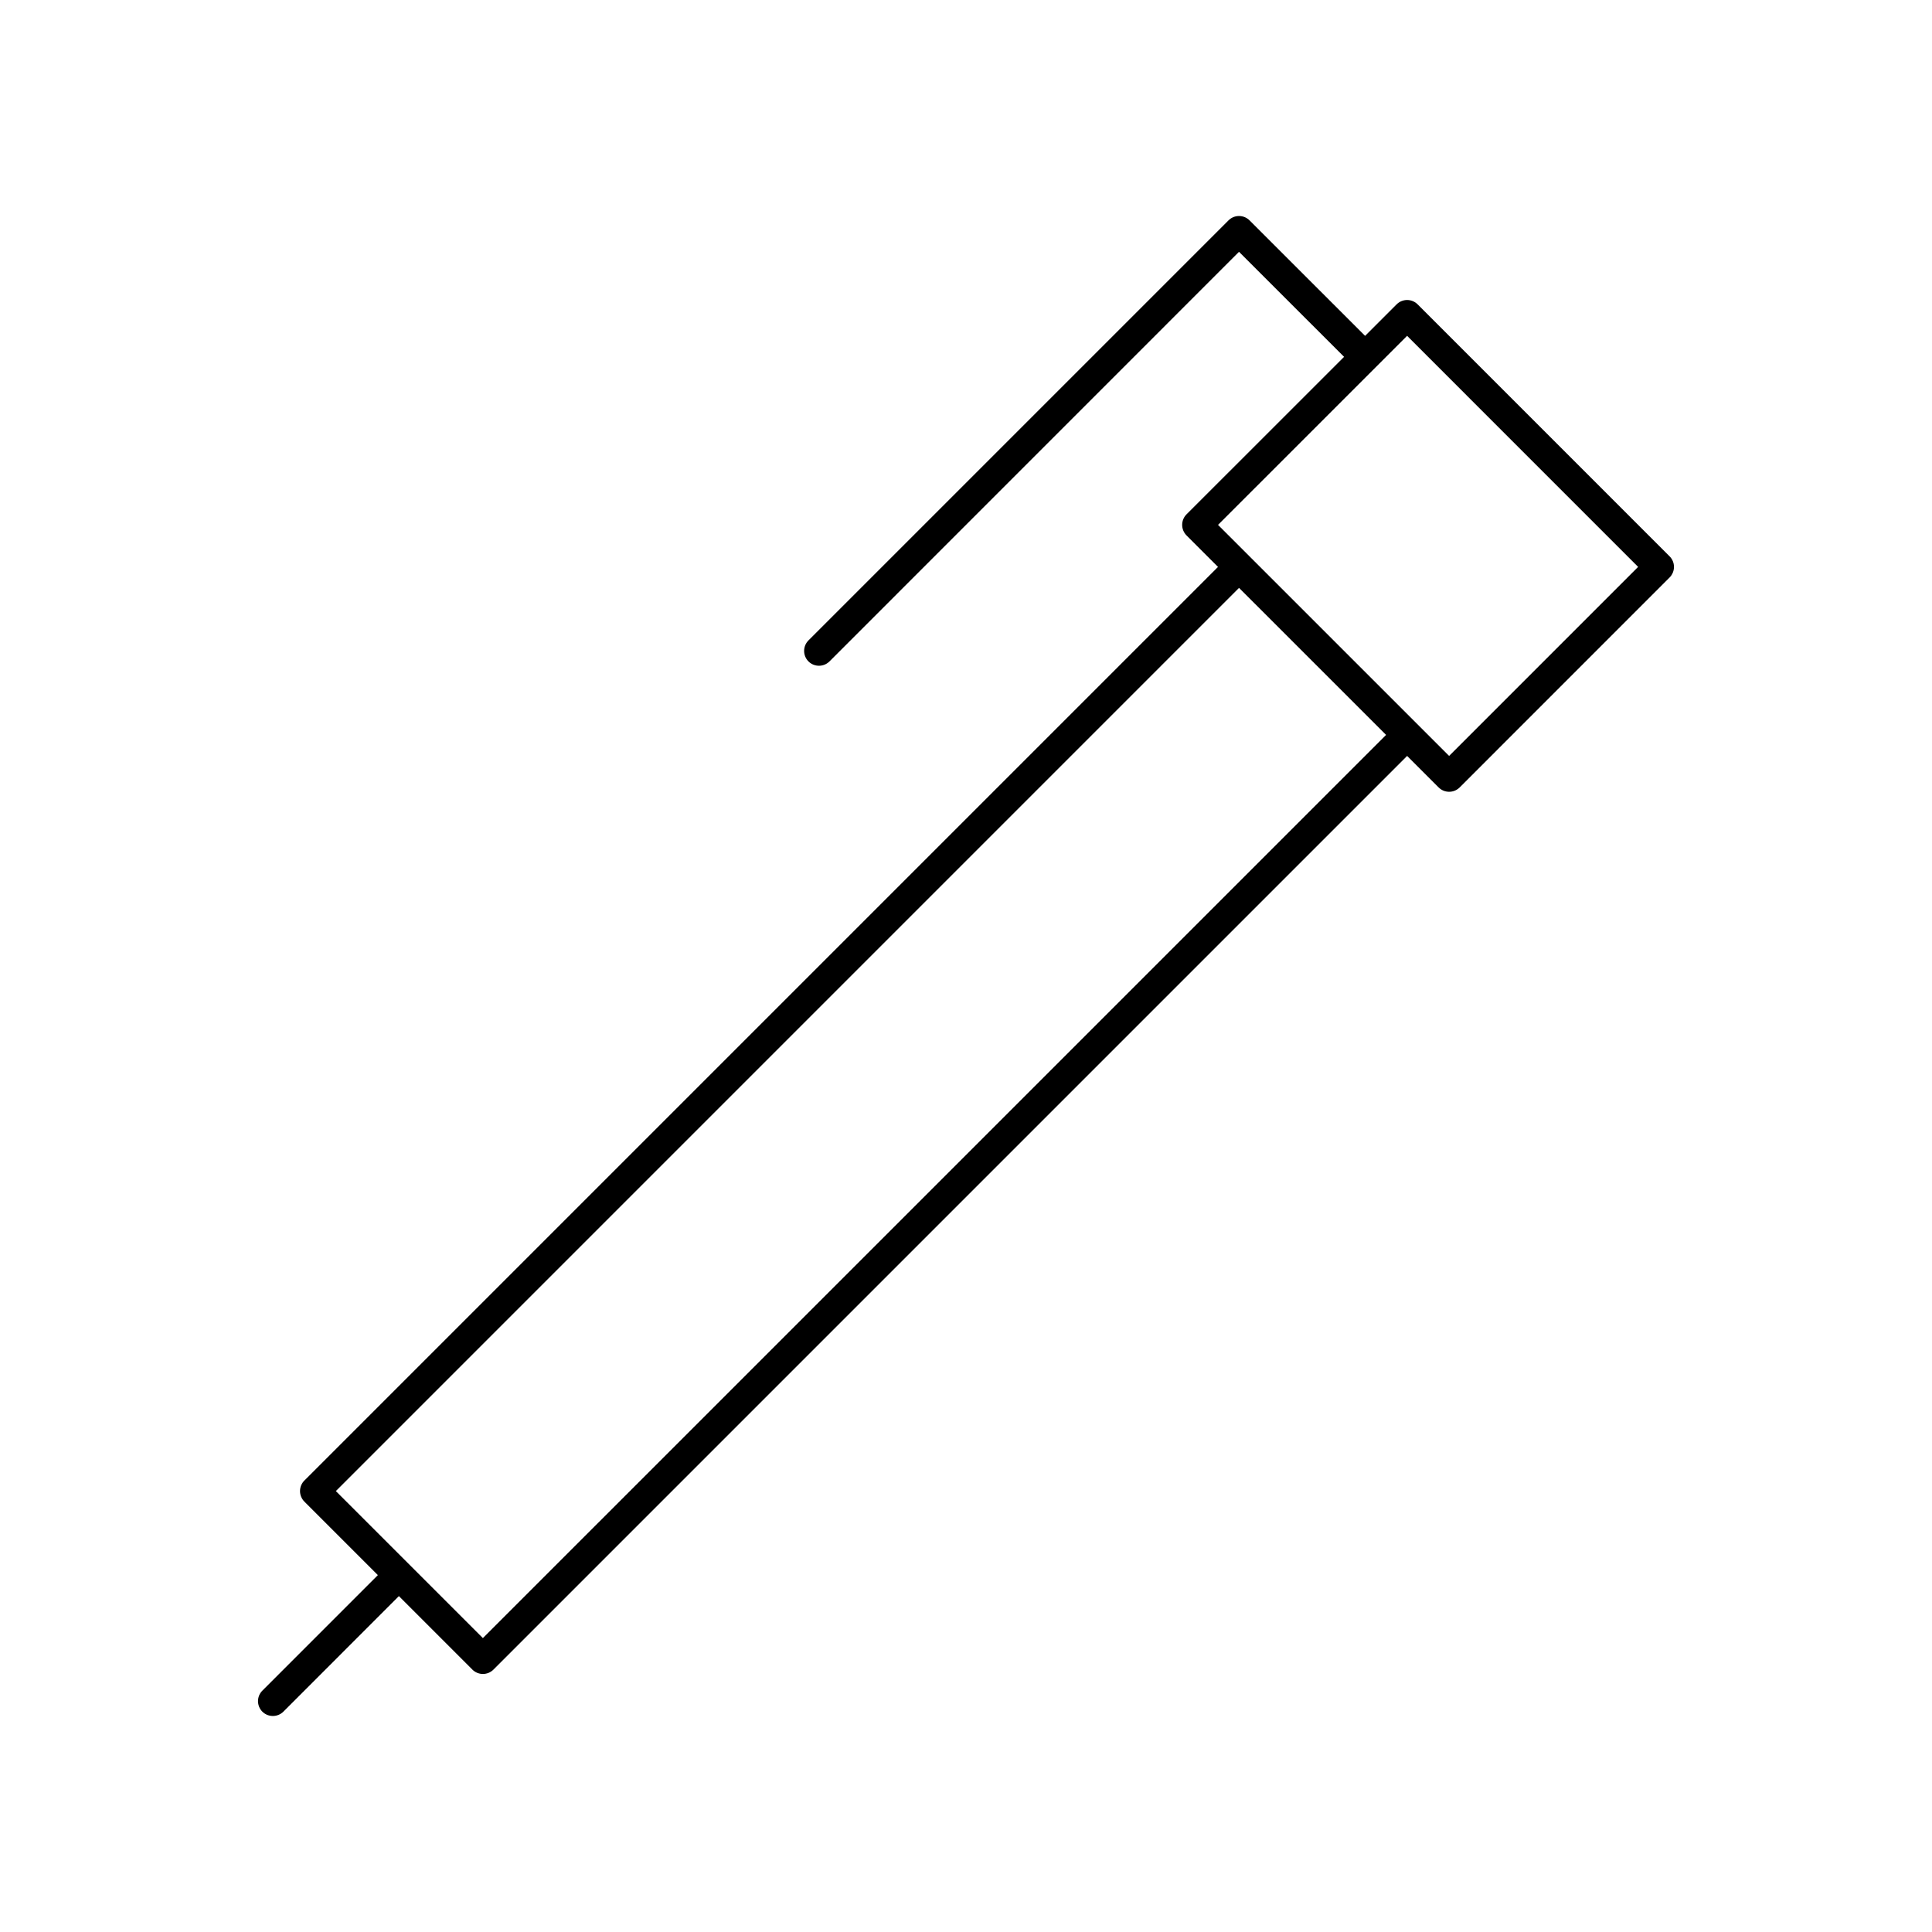 <?xml version="1.0" encoding="UTF-8"?>
<!-- The Best Svg Icon site in the world: iconSvg.co, Visit us! https://iconsvg.co -->
<svg fill="#000000" width="800px" height="800px" version="1.1" viewBox="144 144 512 512" xmlns="http://www.w3.org/2000/svg">
 <path d="m586.47 291.45-66.785-66.793c-1.535-1.535-4.031-1.535-5.566 0l-8.352 8.352-30.629-30.613c-1.535-1.535-4.031-1.535-5.566 0l-111.32 111.32c-1.535 1.535-1.535 4.031 0 5.566 0.77 0.77 1.777 1.148 2.785 1.148 1.008 0 2.016-0.387 2.785-1.148l108.53-108.55 27.844 27.836-41.762 41.746c-0.738 0.738-1.148 1.738-1.148 2.785s0.418 2.047 1.148 2.785l8.352 8.352-242.13 242.13c-0.738 0.738-1.148 1.738-1.148 2.785s0.418 2.047 1.148 2.785l19.484 19.484-30.613 30.621c-1.535 1.535-1.535 4.031 0 5.566 0.77 0.77 1.777 1.148 2.785 1.148s2.016-0.387 2.785-1.148l30.613-30.621 19.484 19.484c0.77 0.77 1.777 1.148 2.785 1.148 1.008 0 2.016-0.387 2.785-1.148l242.14-242.14 8.352 8.352c0.77 0.77 1.777 1.148 2.785 1.148s2.016-0.387 2.785-1.148l55.656-55.664c1.52-1.551 1.52-4.039-0.016-5.578zm-314.5 286.66-38.965-38.957 239.35-239.36 38.973 38.965zm256.06-233.78-61.238-61.23 50.105-50.098 61.223 61.23z"/>
</svg>